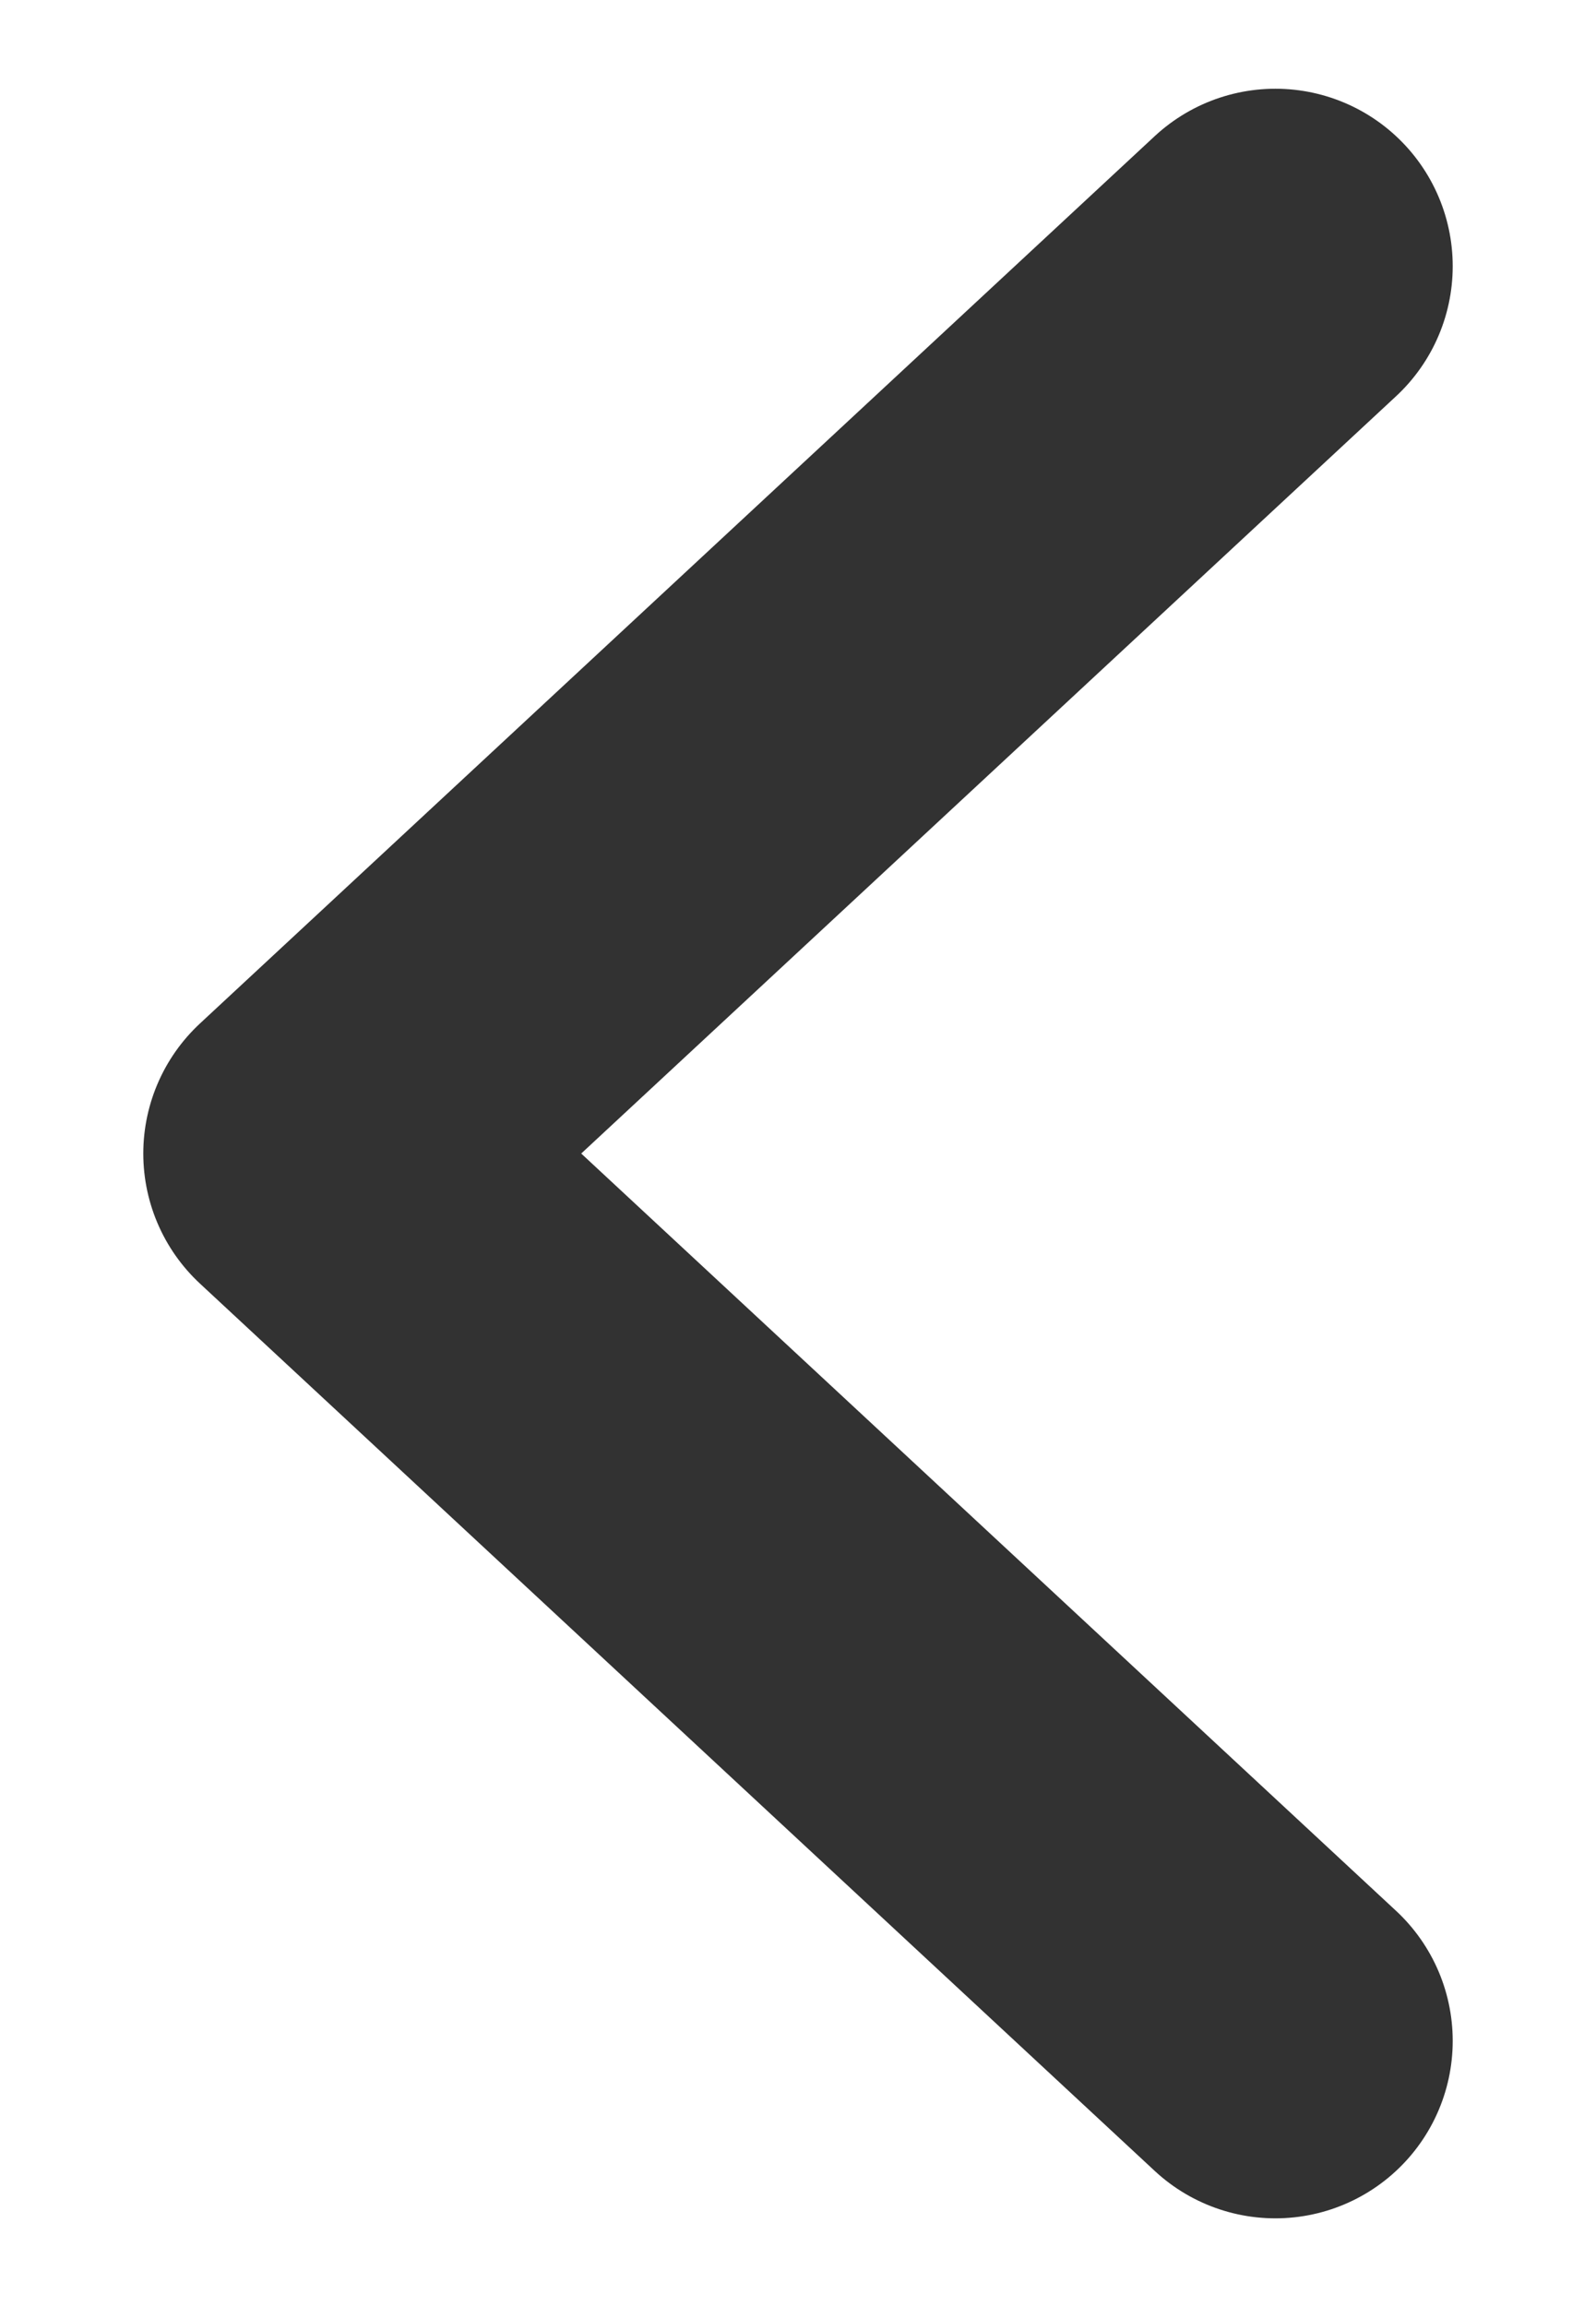 <svg width="9" height="13" viewBox="0 0 9 13" fill="none" xmlns="http://www.w3.org/2000/svg">
<path d="M7.192 11.5L1.808 6.5L7.192 1.5" stroke="#323232" stroke-width="2" stroke-linecap="round" stroke-linejoin="round"/>
</svg>
